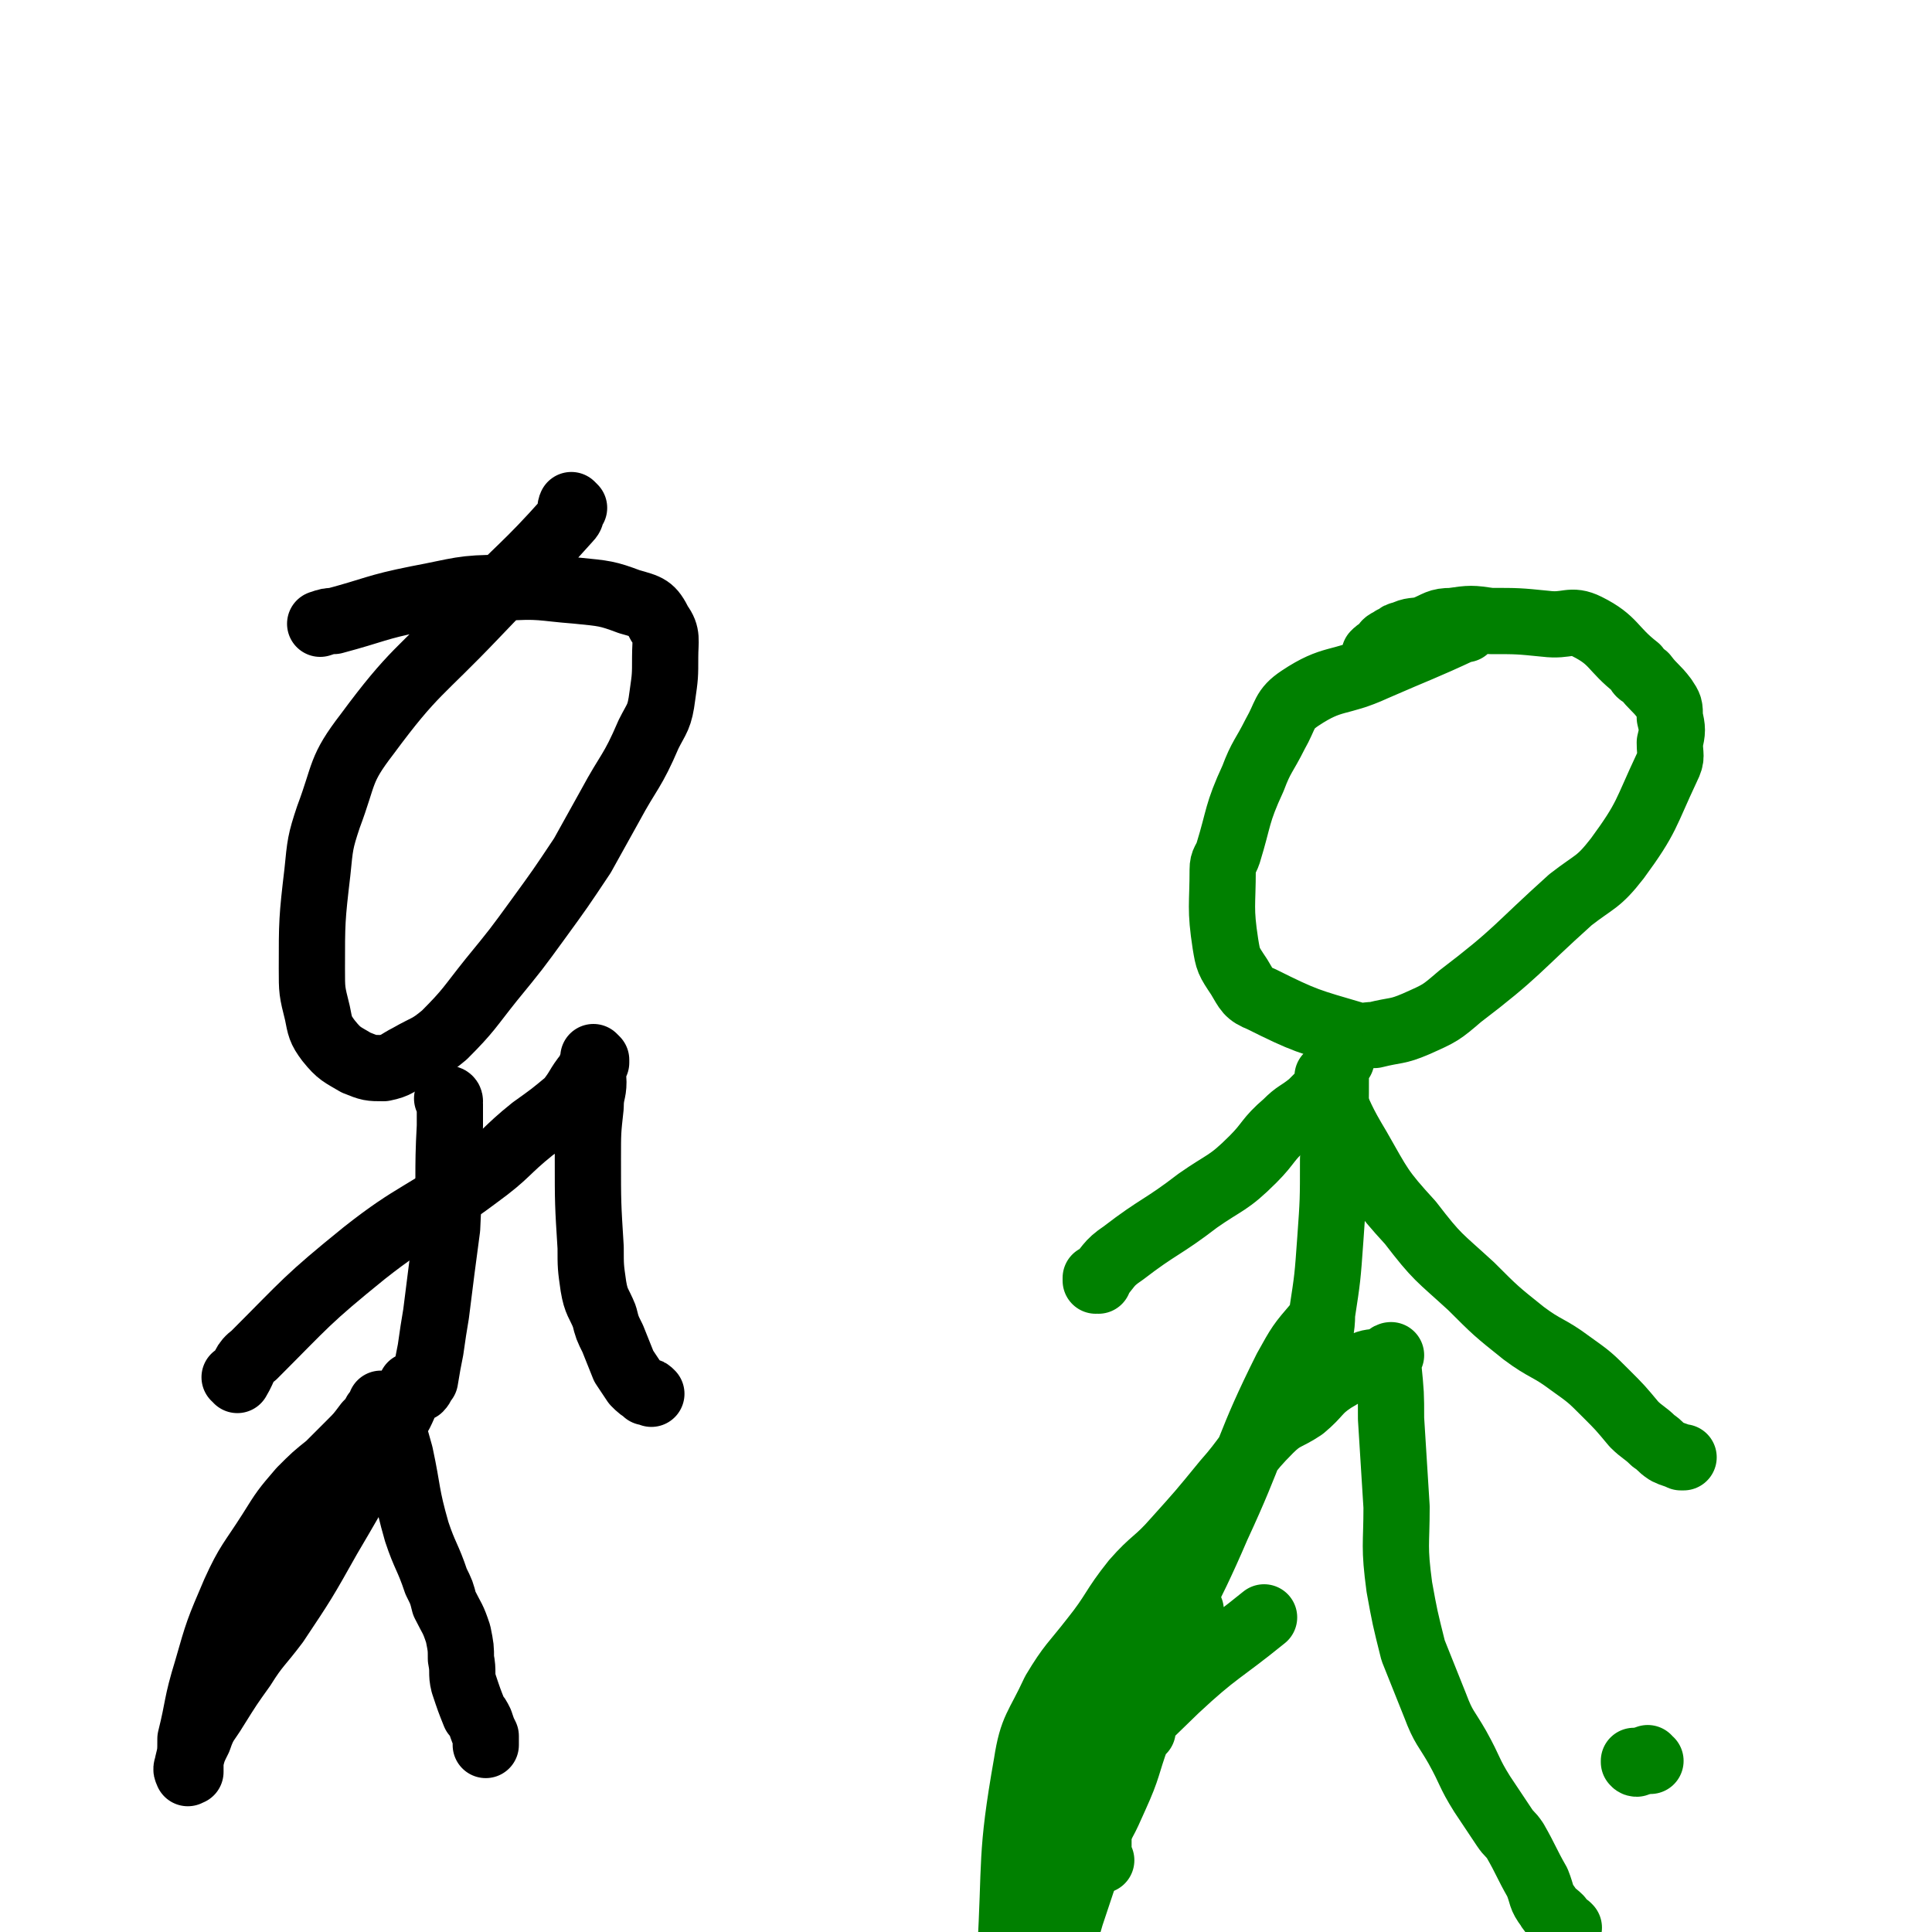 <svg viewBox='0 0 700 700' version='1.1' xmlns='http://www.w3.org/2000/svg' xmlns:xlink='http://www.w3.org/1999/xlink'><g fill='none' stroke='#000000' stroke-width='24' stroke-linecap='round' stroke-linejoin='round'><path d='M208,184c0,0 -1,-1 -1,-1 0,0 0,1 1,1 0,0 0,0 0,0 0,0 -1,-1 -1,-1 -1,2 1,3 -1,5 -16,18 -17,17 -34,35 -20,21 -22,20 -39,43 -10,13 -8,14 -14,30 -3,9 -3,10 -4,20 -2,17 -2,18 -2,35 0,8 0,8 2,16 1,5 1,6 4,10 4,5 5,5 10,8 5,2 5,2 10,2 5,-1 5,-2 9,-4 7,-4 7,-3 13,-8 9,-9 9,-10 17,-20 9,-11 9,-11 17,-22 8,-11 8,-11 16,-23 5,-9 5,-9 10,-18 7,-13 8,-12 14,-26 3,-6 4,-6 5,-14 1,-7 1,-7 1,-14 0,-6 1,-8 -2,-12 -3,-6 -4,-6 -11,-8 -8,-3 -9,-3 -19,-4 -13,-1 -13,-2 -27,-1 -15,0 -15,1 -31,4 -15,3 -15,4 -30,8 -2,0 -2,0 -5,1 '/><path d='M163,399c0,0 -1,-1 -1,-1 0,0 1,0 1,1 0,0 0,0 0,0 0,0 -1,-1 -1,-1 0,0 1,0 1,1 0,0 0,0 0,0 0,0 -1,-1 -1,-1 0,0 1,1 1,2 0,4 0,4 0,8 -1,18 0,18 -1,37 -2,15 -2,15 -4,31 -1,6 -1,6 -2,13 -1,5 -1,5 -2,11 -1,1 -1,2 -2,3 0,0 -1,0 -1,0 -1,0 0,0 0,0 -1,0 -1,0 -2,0 0,0 1,0 1,0 0,0 0,0 0,0 0,0 -1,-1 -1,-1 0,0 1,0 1,1 0,0 0,0 0,0 0,0 -1,-1 -1,-1 0,0 1,0 1,1 0,0 0,0 0,0 -1,0 -1,0 -1,0 -2,4 -2,5 -4,9 -13,22 -13,23 -26,45 -9,16 -9,16 -19,31 -6,8 -7,8 -12,16 -5,7 -5,7 -10,15 -3,5 -4,5 -6,11 -2,4 -2,4 -3,8 0,2 0,2 0,4 0,0 0,0 0,0 0,0 0,0 0,0 -1,0 -1,1 -1,0 -1,-1 0,-2 0,-3 1,-4 1,-4 1,-9 3,-12 2,-12 6,-25 4,-14 4,-14 10,-28 5,-11 6,-11 13,-22 5,-8 5,-8 11,-15 5,-5 5,-5 10,-9 4,-4 4,-4 8,-8 3,-3 3,-3 6,-7 2,-2 2,-2 3,-4 0,0 1,0 1,0 0,-2 1,-3 1,-3 0,-1 0,0 0,1 0,0 0,0 0,0 0,0 1,-1 1,0 1,0 1,1 2,2 2,8 2,8 4,15 3,14 2,14 6,28 3,9 4,9 7,18 2,4 2,4 3,8 3,6 3,5 5,11 1,5 1,5 1,9 1,5 0,5 1,9 2,6 2,6 4,11 1,1 1,1 2,3 1,3 1,3 2,5 0,2 0,3 0,3 0,1 0,-1 0,-1 0,0 0,1 0,1 0,0 0,0 0,0 '/><path d='M86,500c0,0 0,-1 -1,-1 0,0 1,0 1,1 0,0 0,0 0,0 0,0 0,-1 -1,-1 0,0 1,0 1,1 0,0 0,0 0,0 3,-5 2,-6 6,-9 19,-19 19,-20 40,-37 19,-15 21,-13 41,-28 11,-8 10,-9 20,-17 7,-5 7,-5 13,-10 4,-5 3,-5 7,-10 2,-2 2,-3 3,-5 0,0 0,0 0,0 0,0 0,0 0,0 0,0 -1,-1 -1,-1 0,0 0,0 1,1 0,0 0,0 0,0 0,1 0,1 0,1 -1,1 -2,1 -2,2 0,2 1,2 1,5 0,4 -1,4 -1,9 -1,9 -1,9 -1,19 0,16 0,16 1,32 0,7 0,7 1,14 1,6 2,6 4,11 1,4 1,4 3,8 2,5 2,5 4,10 2,3 2,3 4,6 2,2 2,2 4,3 0,1 0,0 0,0 1,0 1,0 2,1 '/></g>
<g fill='none' stroke='#008000' stroke-width='24' stroke-linecap='round' stroke-linejoin='round'><path d='M531,228c0,0 -1,-1 -1,-1 0,0 0,0 0,1 0,0 0,0 0,0 1,0 0,-1 0,-1 0,0 0,0 0,1 0,0 0,0 0,0 1,0 0,-1 0,-1 0,0 1,1 0,1 -15,7 -16,7 -32,14 -13,6 -15,3 -27,11 -6,4 -5,6 -9,13 -4,8 -5,8 -8,16 -6,13 -5,14 -9,27 -1,3 -2,3 -2,6 0,13 -1,14 1,27 1,6 1,6 5,12 3,5 3,6 8,8 16,8 17,8 34,13 3,1 3,0 7,0 8,-2 8,-1 15,-4 9,-4 9,-4 16,-10 21,-16 20,-17 40,-35 9,-7 10,-6 17,-15 11,-15 10,-16 18,-33 2,-4 1,-4 1,-9 1,-4 1,-5 0,-9 0,-4 0,-4 -2,-7 -3,-4 -4,-4 -7,-8 -2,-1 -2,-1 -3,-3 -9,-7 -8,-10 -18,-15 -6,-3 -7,0 -15,-1 -10,-1 -10,-1 -20,-1 -7,-1 -7,-1 -14,0 -5,0 -5,1 -10,3 -4,1 -4,0 -8,2 -1,0 -1,0 -2,1 -1,1 -1,0 -2,1 -2,1 -2,1 -3,3 -2,1 -2,1 -3,2 '/><path d='M486,384c0,0 -1,-1 -1,-1 0,0 0,0 0,1 0,0 0,0 0,0 1,0 0,-1 0,-1 -1,0 0,1 -1,2 0,0 0,0 0,1 0,17 0,17 -1,34 0,15 0,15 -1,29 -1,14 -1,14 -3,27 0,6 -1,6 -1,12 0,3 0,3 0,6 0,1 0,1 0,2 0,0 0,0 0,0 0,-1 0,-1 0,-2 0,-2 0,-2 0,-4 0,-3 0,-3 0,-6 0,-2 1,-3 0,-4 0,-1 0,-1 -1,0 -6,7 -6,7 -11,16 -14,28 -12,29 -25,57 -12,28 -14,27 -25,55 -10,25 -8,26 -16,50 -6,18 -6,18 -12,36 -2,7 -2,7 -5,14 -2,5 -2,5 -5,9 -2,4 -2,4 -4,6 0,0 0,0 0,0 -1,1 -1,2 -3,2 -1,0 -1,0 -2,-1 -1,0 0,0 -1,-1 0,-3 0,-3 -1,-7 -1,-4 -1,-4 -1,-8 2,-34 0,-35 6,-69 2,-13 4,-13 10,-26 6,-10 7,-10 14,-19 8,-10 7,-11 15,-21 7,-8 8,-7 15,-15 9,-10 9,-10 18,-21 8,-9 7,-10 16,-19 5,-5 6,-4 12,-8 6,-5 5,-6 11,-10 5,-3 5,-3 10,-5 4,-2 4,-1 7,-2 2,-1 3,-1 4,-2 0,0 -1,0 -1,1 0,0 0,0 0,0 0,1 0,1 0,3 1,10 1,10 1,19 1,16 1,16 2,32 0,14 -1,14 1,29 2,11 2,11 5,23 4,10 4,10 8,20 3,8 4,8 8,15 5,9 4,9 9,17 4,6 4,6 8,12 2,3 2,2 4,5 4,7 4,8 8,15 2,5 1,5 4,9 1,2 2,2 4,4 0,0 0,0 0,1 1,1 1,1 2,2 1,0 1,0 1,0 0,0 0,0 0,0 1,1 0,0 0,0 '/><path d='M398,464c0,0 -1,-1 -1,-1 0,0 0,0 0,1 0,0 0,0 0,0 1,0 0,-1 0,-1 0,0 0,1 0,1 5,-5 4,-6 10,-10 13,-10 14,-9 27,-19 10,-7 11,-6 20,-15 6,-6 5,-7 12,-13 4,-4 4,-3 9,-7 2,-2 2,-2 5,-5 1,-2 1,-2 2,-4 0,0 -1,1 -1,0 0,0 0,-1 0,-1 0,0 0,0 0,1 0,0 0,0 0,0 0,2 0,2 0,3 5,11 5,12 11,22 8,14 8,15 19,27 10,13 10,12 22,23 9,9 9,9 19,17 8,6 9,5 17,11 7,5 7,5 13,11 5,5 5,5 10,11 3,3 4,3 7,6 3,2 2,2 5,4 2,1 3,1 5,2 1,0 1,0 1,0 '/><path d='M399,674c0,0 -1,-1 -1,-1 0,0 0,0 0,0 0,0 0,0 0,0 1,1 0,0 0,0 0,0 0,0 0,0 0,0 0,0 0,0 1,1 0,0 0,0 0,0 0,0 0,0 1,0 0,0 0,0 0,-1 0,-1 0,-3 0,-7 0,-7 0,-15 0,-10 1,-10 0,-20 0,-12 -1,-12 -1,-23 0,-3 0,-3 1,-6 3,-8 2,-9 6,-16 4,-5 5,-5 9,-10 '/><path d='M414,627c0,0 -1,-1 -1,-1 0,0 0,0 0,0 0,0 0,0 0,0 1,1 0,0 0,0 0,0 0,0 0,0 0,0 0,0 0,0 1,1 0,0 0,0 -1,1 0,1 -1,3 -4,11 -3,11 -8,22 -4,9 -4,9 -10,18 -4,7 -5,6 -11,12 0,0 0,0 0,0 -2,1 -2,1 -3,2 -1,1 -1,0 -2,0 0,0 0,0 0,0 1,1 0,1 0,0 0,-1 0,-2 0,-3 1,-7 -1,-7 2,-13 11,-26 12,-27 26,-51 8,-14 10,-13 19,-26 3,-4 3,-4 6,-7 0,-1 0,0 0,0 0,0 0,0 0,0 1,1 0,0 0,0 0,0 0,1 0,3 0,3 1,3 -1,5 -5,12 -5,12 -12,23 -6,10 -7,10 -14,20 -5,8 -5,8 -11,16 -3,3 -4,3 -7,7 -3,3 -2,3 -4,6 -1,2 -1,2 -2,3 0,0 0,0 -1,0 0,0 0,0 0,0 0,0 0,0 -1,0 0,0 0,0 0,0 1,1 0,0 0,0 0,-2 0,-2 2,-4 22,-25 21,-26 46,-50 15,-14 16,-13 32,-26 '/><path d='M593,639c-1,0 -1,-1 -1,-1 0,0 0,0 0,0 0,0 0,0 0,0 0,1 0,0 0,0 0,0 0,0 0,0 0,0 0,0 0,0 '/><path d='M598,638c-1,0 -1,-1 -1,-1 0,0 0,0 0,0 0,0 0,0 0,0 0,1 0,0 0,0 '/></g>
</svg>